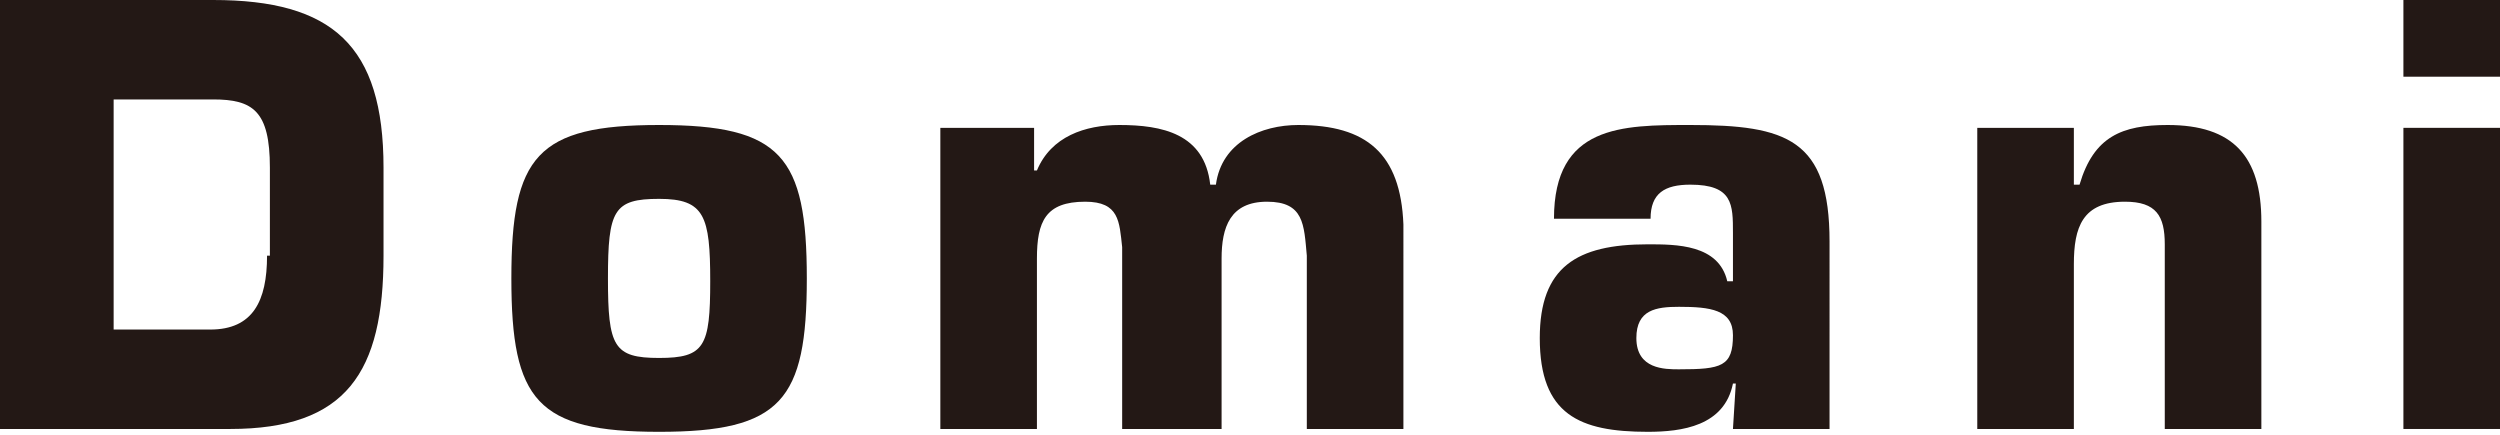 <?xml version="1.0" encoding="utf-8"?>
<!-- Generator: Adobe Illustrator 26.5.0, SVG Export Plug-In . SVG Version: 6.00 Build 0)  -->
<svg version="1.1" id="_レイヤー_2" xmlns="http://www.w3.org/2000/svg" xmlns:xlink="http://www.w3.org/1999/xlink" x="0px"
	 y="0px" viewBox="0 0 88 15.3" style="enable-background:new 0 0 88 15.3;" xml:space="preserve">
<style type="text/css">
	.st0{fill:#231815;}
</style>
<g id="_レイヤー_1-2">
	<g>
		<path class="st0" d="M7.5,0H0v15.1h8.1c4.1,0,5.4-2,5.4-6.1V5.9C13.5,1.6,11.7,0,7.5,0z M9.4,9c0,1.6-0.5,2.6-2,2.6H4V3.5h3.5
			c1.4,0,2,0.4,2,2.4V9z"/>
		<path class="st0" d="M23.2,4.4c-4.3,0-5.2,1.1-5.2,5.4s0.9,5.4,5.2,5.4s5.2-1.1,5.2-5.4S27.5,4.4,23.2,4.4z M23.2,12.6
			c-1.6,0-1.8-0.4-1.8-2.8s0.2-2.8,1.8-2.8S25,7.6,25,9.9S24.8,12.6,23.2,12.6z"/>
		<path class="st0" d="M45.7,4.4c-1.3,0-2.7,0.6-2.9,2.1h-0.2c-0.2-1.8-1.7-2.1-3.2-2.1c-1.2,0-2.4,0.4-2.9,1.6h-0.1V4.5h-3.3v10.6
			h3.4v-6c0-1.3,0.3-2,1.7-2c1.2,0,1.2,0.7,1.3,1.6v6.4H43v-6c0-1.1,0.3-2,1.6-2s1.3,0.8,1.4,1.9v6.1h3.4V7.9
			C49.3,5.4,48.1,4.4,45.7,4.4L45.7,4.4z"/>
		<path class="st0" d="M59.5,4.4c-2.4,0-4.8,0-4.8,3.3h3.4c0-0.9,0.5-1.2,1.4-1.2C61,6.5,61,7.2,61,8.2v1.7h-0.2
			C60.5,8.6,59,8.6,58,8.6c-2.5,0-3.8,0.8-3.8,3.3c0,2.7,1.4,3.3,3.8,3.3c1.2,0,2.7-0.2,3-1.7h0.1L61,15.1h3.4V8.5
			C64.4,4.9,62.9,4.4,59.5,4.4L59.5,4.4z M59.1,13c-0.5,0-1.5,0-1.5-1.1c0-1,0.7-1.1,1.5-1.1c1.1,0,1.9,0.1,1.9,1
			C61,12.9,60.6,13,59.1,13z"/>
		<path class="st0" d="M76.3,4.4c-1.6,0-2.6,0.4-3.1,2.1H73v-2h-3.4v10.6H73V9.3c0-1.3,0.3-2.2,1.8-2.2c1.1,0,1.4,0.5,1.4,1.5v6.5
			h3.4V7.8C79.6,5.5,78.6,4.4,76.3,4.4L76.3,4.4z"/>
		<rect x="84.6" y="0" class="st0" width="3.4" height="2.7"/>
		<rect x="84.6" y="4.5" class="st0" width="3.4" height="10.6"/>
	</g>
</g>
</svg>
